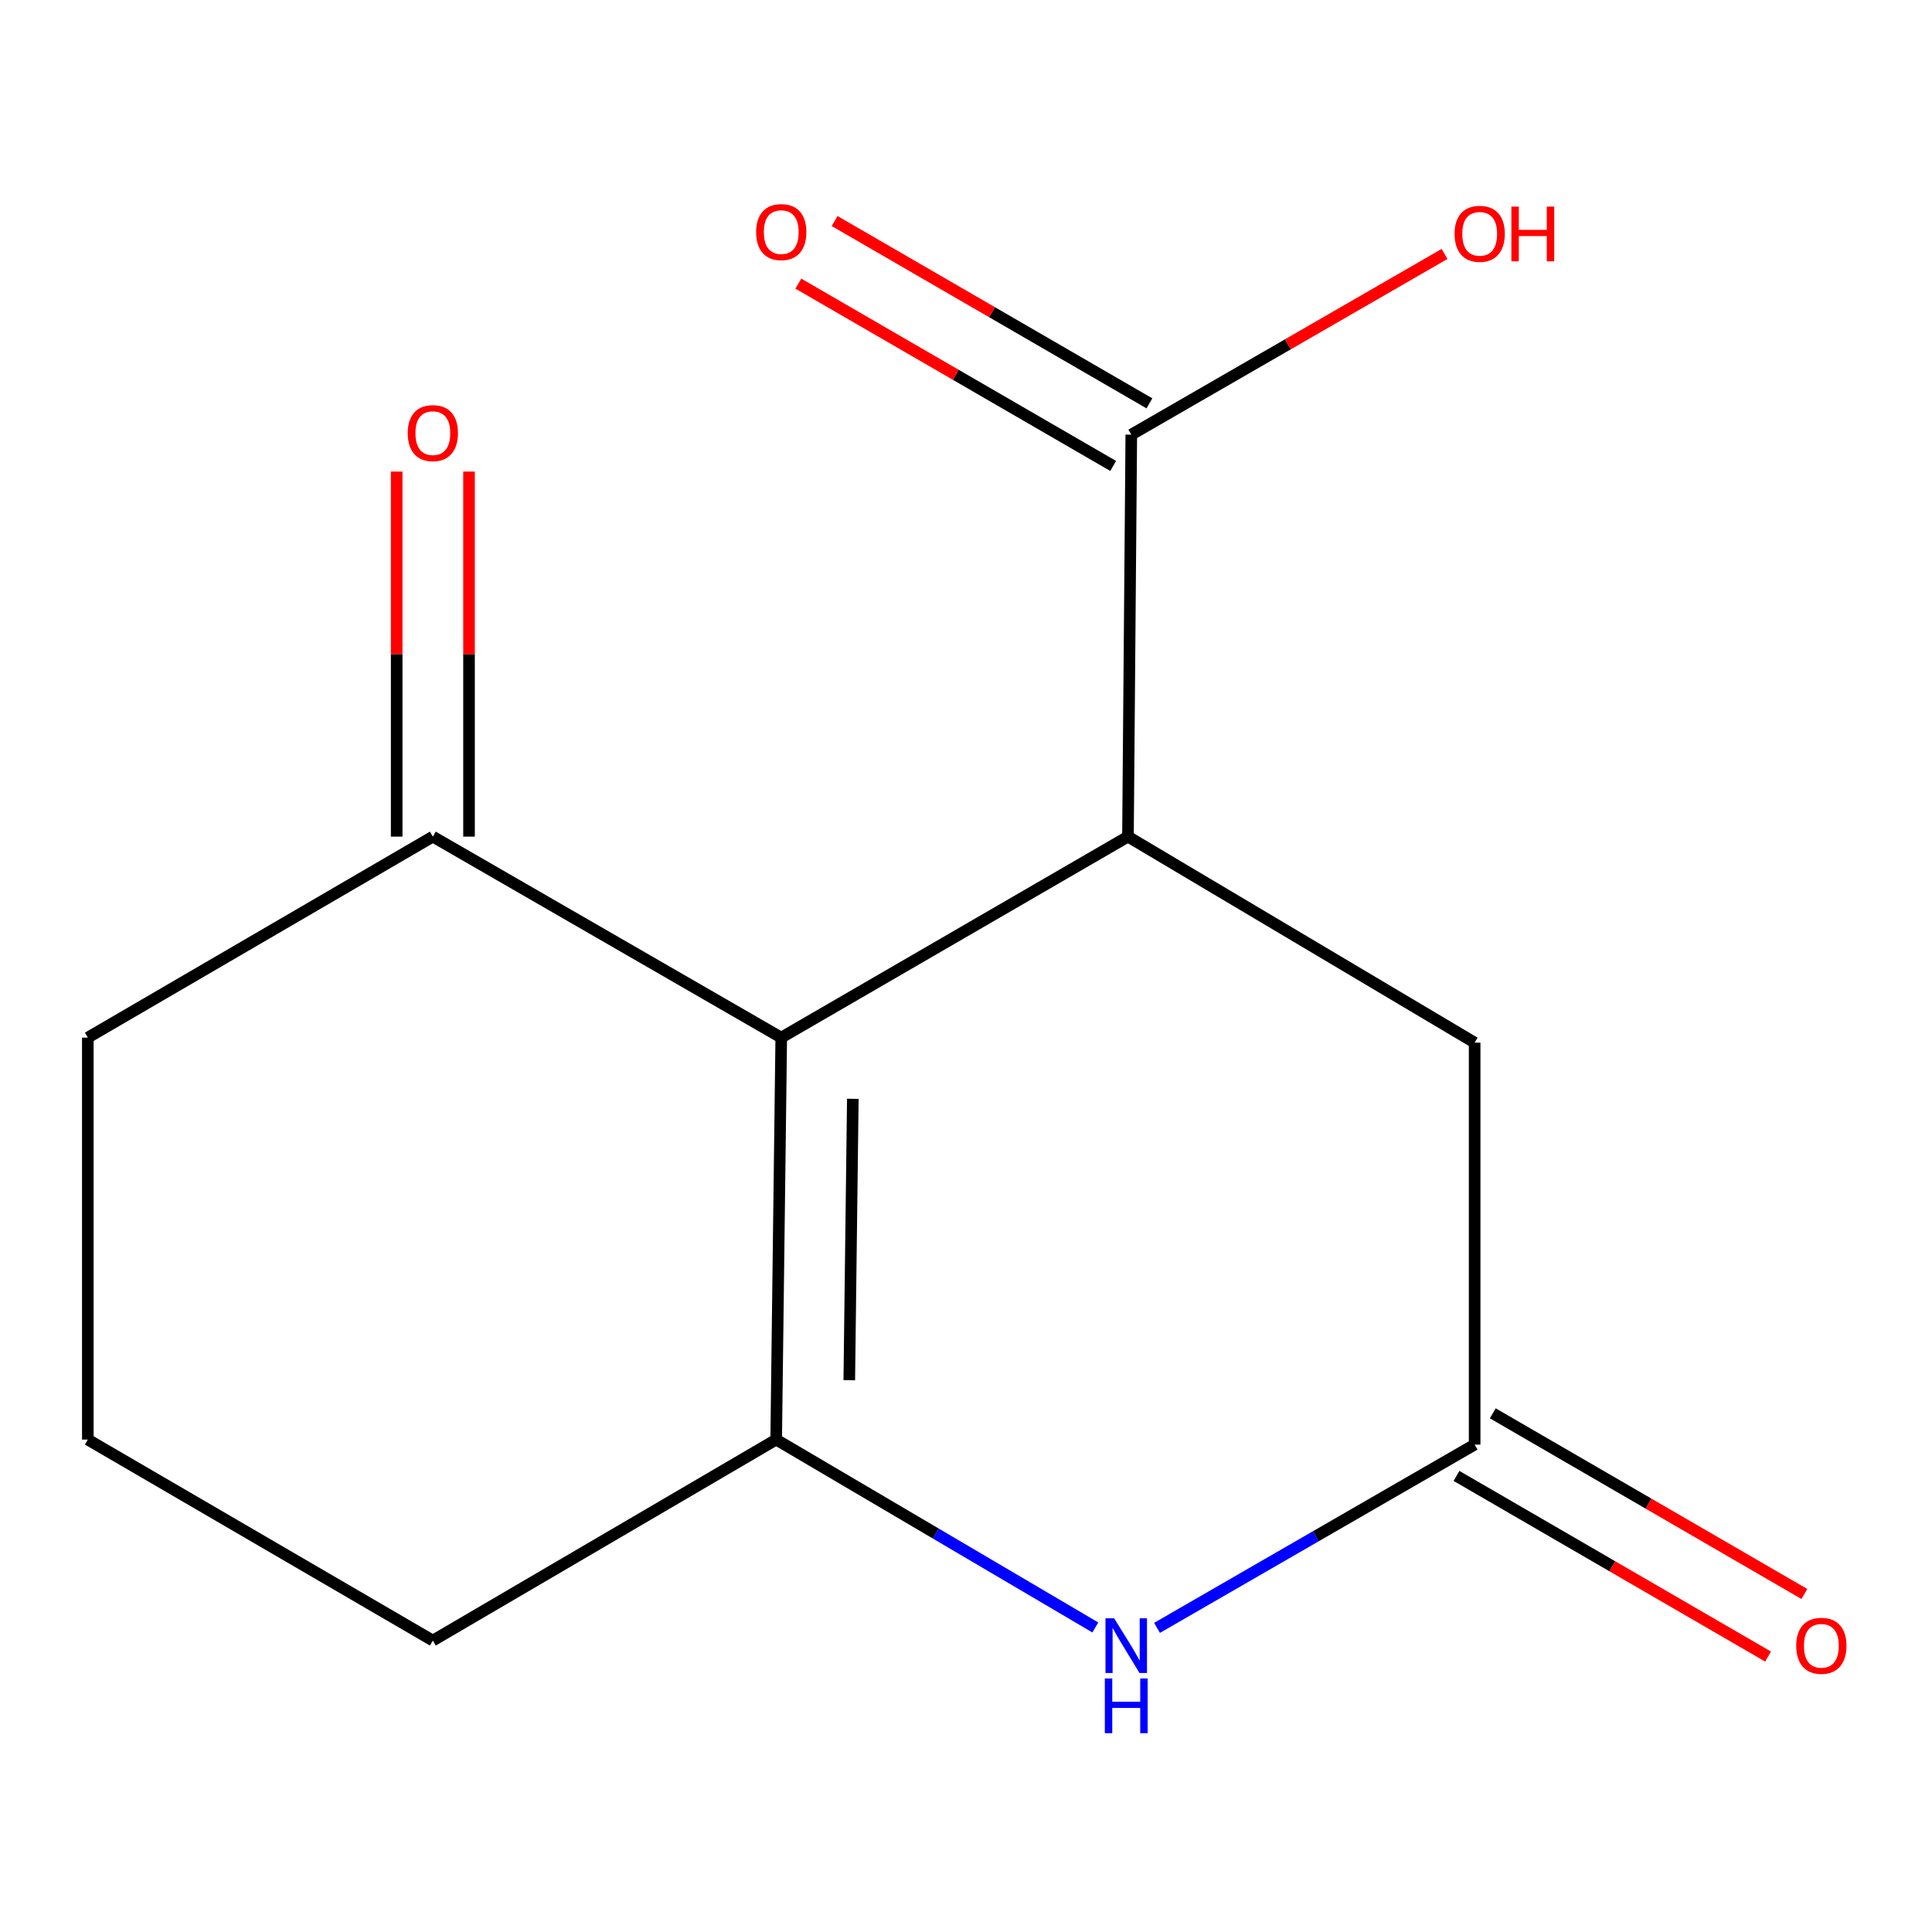 <?xml version='1.0' encoding='iso-8859-1'?>
<svg version='1.1' baseProfile='full'
              xmlns='http://www.w3.org/2000/svg'
                      xmlns:rdkit='http://www.rdkit.org/xml'
                      xmlns:xlink='http://www.w3.org/1999/xlink'
                  xml:space='preserve'
width='1000px' height='1000px' viewBox='0 0 1000 1000'>
<!-- END OF HEADER -->
<rect style='opacity:1.0;fill:#FFFFFF;stroke:none' width='1000' height='1000' x='0' y='0'> </rect>
<path class='bond-0' d='M 404.373,537.067 L 401.752,745.129' style='fill:none;fill-rule:evenodd;stroke:#000000;stroke-width:6px;stroke-linecap:butt;stroke-linejoin:miter;stroke-opacity:1' />
<path class='bond-0' d='M 441.42,568.748 L 439.586,714.392' style='fill:none;fill-rule:evenodd;stroke:#000000;stroke-width:6px;stroke-linecap:butt;stroke-linejoin:miter;stroke-opacity:1' />
<path class='bond-1' d='M 404.373,537.067 L 583.832,433.036' style='fill:none;fill-rule:evenodd;stroke:#000000;stroke-width:6px;stroke-linecap:butt;stroke-linejoin:miter;stroke-opacity:1' />
<path class='bond-5' d='M 404.373,537.067 L 224.04,433.036' style='fill:none;fill-rule:evenodd;stroke:#000000;stroke-width:6px;stroke-linecap:butt;stroke-linejoin:miter;stroke-opacity:1' />
<path class='bond-2' d='M 401.752,745.129 L 484.346,793.747' style='fill:none;fill-rule:evenodd;stroke:#000000;stroke-width:6px;stroke-linecap:butt;stroke-linejoin:miter;stroke-opacity:1' />
<path class='bond-2' d='M 484.346,793.747 L 566.941,842.365' style='fill:none;fill-rule:evenodd;stroke:#0000FF;stroke-width:6px;stroke-linecap:butt;stroke-linejoin:miter;stroke-opacity:1' />
<path class='bond-10' d='M 401.752,745.129 L 224.04,849.16' style='fill:none;fill-rule:evenodd;stroke:#000000;stroke-width:6px;stroke-linecap:butt;stroke-linejoin:miter;stroke-opacity:1' />
<path class='bond-4' d='M 583.832,433.036 L 585.558,224.974' style='fill:none;fill-rule:evenodd;stroke:#000000;stroke-width:6px;stroke-linecap:butt;stroke-linejoin:miter;stroke-opacity:1' />
<path class='bond-6' d='M 583.832,433.036 L 763.27,539.668' style='fill:none;fill-rule:evenodd;stroke:#000000;stroke-width:6px;stroke-linecap:butt;stroke-linejoin:miter;stroke-opacity:1' />
<path class='bond-15' d='M 598.882,842.581 L 681.076,795.155' style='fill:none;fill-rule:evenodd;stroke:#0000FF;stroke-width:6px;stroke-linecap:butt;stroke-linejoin:miter;stroke-opacity:1' />
<path class='bond-15' d='M 681.076,795.155 L 763.27,747.729' style='fill:none;fill-rule:evenodd;stroke:#000000;stroke-width:6px;stroke-linecap:butt;stroke-linejoin:miter;stroke-opacity:1' />
<path class='bond-3' d='M 763.27,747.729 L 763.27,539.668' style='fill:none;fill-rule:evenodd;stroke:#000000;stroke-width:6px;stroke-linecap:butt;stroke-linejoin:miter;stroke-opacity:1' />
<path class='bond-7' d='M 753.879,763.926 L 834.516,810.679' style='fill:none;fill-rule:evenodd;stroke:#000000;stroke-width:6px;stroke-linecap:butt;stroke-linejoin:miter;stroke-opacity:1' />
<path class='bond-7' d='M 834.516,810.679 L 915.152,857.433' style='fill:none;fill-rule:evenodd;stroke:#FF0000;stroke-width:6px;stroke-linecap:butt;stroke-linejoin:miter;stroke-opacity:1' />
<path class='bond-7' d='M 772.661,731.533 L 853.297,778.287' style='fill:none;fill-rule:evenodd;stroke:#000000;stroke-width:6px;stroke-linecap:butt;stroke-linejoin:miter;stroke-opacity:1' />
<path class='bond-7' d='M 853.297,778.287 L 933.934,825.04' style='fill:none;fill-rule:evenodd;stroke:#FF0000;stroke-width:6px;stroke-linecap:butt;stroke-linejoin:miter;stroke-opacity:1' />
<path class='bond-8' d='M 594.941,208.773 L 513.465,161.59' style='fill:none;fill-rule:evenodd;stroke:#000000;stroke-width:6px;stroke-linecap:butt;stroke-linejoin:miter;stroke-opacity:1' />
<path class='bond-8' d='M 513.465,161.59 L 431.989,114.407' style='fill:none;fill-rule:evenodd;stroke:#FF0000;stroke-width:6px;stroke-linecap:butt;stroke-linejoin:miter;stroke-opacity:1' />
<path class='bond-8' d='M 576.176,241.176 L 494.701,193.993' style='fill:none;fill-rule:evenodd;stroke:#000000;stroke-width:6px;stroke-linecap:butt;stroke-linejoin:miter;stroke-opacity:1' />
<path class='bond-8' d='M 494.701,193.993 L 413.225,146.81' style='fill:none;fill-rule:evenodd;stroke:#FF0000;stroke-width:6px;stroke-linecap:butt;stroke-linejoin:miter;stroke-opacity:1' />
<path class='bond-11' d='M 585.558,224.974 L 666.622,178.21' style='fill:none;fill-rule:evenodd;stroke:#000000;stroke-width:6px;stroke-linecap:butt;stroke-linejoin:miter;stroke-opacity:1' />
<path class='bond-11' d='M 666.622,178.21 L 747.686,131.445' style='fill:none;fill-rule:evenodd;stroke:#FF0000;stroke-width:6px;stroke-linecap:butt;stroke-linejoin:miter;stroke-opacity:1' />
<path class='bond-9' d='M 242.762,433.036 L 242.762,338.56' style='fill:none;fill-rule:evenodd;stroke:#000000;stroke-width:6px;stroke-linecap:butt;stroke-linejoin:miter;stroke-opacity:1' />
<path class='bond-9' d='M 242.762,338.56 L 242.762,244.084' style='fill:none;fill-rule:evenodd;stroke:#FF0000;stroke-width:6px;stroke-linecap:butt;stroke-linejoin:miter;stroke-opacity:1' />
<path class='bond-9' d='M 205.318,433.036 L 205.318,338.56' style='fill:none;fill-rule:evenodd;stroke:#000000;stroke-width:6px;stroke-linecap:butt;stroke-linejoin:miter;stroke-opacity:1' />
<path class='bond-9' d='M 205.318,338.56 L 205.318,244.084' style='fill:none;fill-rule:evenodd;stroke:#FF0000;stroke-width:6px;stroke-linecap:butt;stroke-linejoin:miter;stroke-opacity:1' />
<path class='bond-12' d='M 224.04,433.036 L 45.455,537.067' style='fill:none;fill-rule:evenodd;stroke:#000000;stroke-width:6px;stroke-linecap:butt;stroke-linejoin:miter;stroke-opacity:1' />
<path class='bond-14' d='M 224.04,849.16 L 45.455,745.129' style='fill:none;fill-rule:evenodd;stroke:#000000;stroke-width:6px;stroke-linecap:butt;stroke-linejoin:miter;stroke-opacity:1' />
<path class='bond-13' d='M 45.455,537.067 L 45.455,745.129' style='fill:none;fill-rule:evenodd;stroke:#000000;stroke-width:6px;stroke-linecap:butt;stroke-linejoin:miter;stroke-opacity:1' />
<path  class='atom-3' d='M 576.677 837.621
L 585.957 852.621
Q 586.877 854.101, 588.357 856.781
Q 589.837 859.461, 589.917 859.621
L 589.917 837.621
L 593.677 837.621
L 593.677 865.941
L 589.797 865.941
L 579.837 849.541
Q 578.677 847.621, 577.437 845.421
Q 576.237 843.221, 575.877 842.541
L 575.877 865.941
L 572.197 865.941
L 572.197 837.621
L 576.677 837.621
' fill='#0000FF'/>
<path  class='atom-3' d='M 571.857 868.773
L 575.697 868.773
L 575.697 880.813
L 590.177 880.813
L 590.177 868.773
L 594.017 868.773
L 594.017 897.093
L 590.177 897.093
L 590.177 884.013
L 575.697 884.013
L 575.697 897.093
L 571.857 897.093
L 571.857 868.773
' fill='#0000FF'/>
<path  class='atom-8' d='M 929.729 851.861
Q 929.729 845.061, 933.089 841.261
Q 936.449 837.461, 942.729 837.461
Q 949.009 837.461, 952.369 841.261
Q 955.729 845.061, 955.729 851.861
Q 955.729 858.741, 952.329 862.661
Q 948.929 866.541, 942.729 866.541
Q 936.489 866.541, 933.089 862.661
Q 929.729 858.781, 929.729 851.861
M 942.729 863.341
Q 947.049 863.341, 949.369 860.461
Q 951.729 857.541, 951.729 851.861
Q 951.729 846.301, 949.369 843.501
Q 947.049 840.661, 942.729 840.661
Q 938.409 840.661, 936.049 843.461
Q 933.729 846.261, 933.729 851.861
Q 933.729 857.581, 936.049 860.461
Q 938.409 863.341, 942.729 863.341
' fill='#FF0000'/>
<path  class='atom-9' d='M 391.373 120.129
Q 391.373 113.329, 394.733 109.529
Q 398.093 105.729, 404.373 105.729
Q 410.653 105.729, 414.013 109.529
Q 417.373 113.329, 417.373 120.129
Q 417.373 127.009, 413.973 130.929
Q 410.573 134.809, 404.373 134.809
Q 398.133 134.809, 394.733 130.929
Q 391.373 127.049, 391.373 120.129
M 404.373 131.609
Q 408.693 131.609, 411.013 128.729
Q 413.373 125.809, 413.373 120.129
Q 413.373 114.569, 411.013 111.769
Q 408.693 108.929, 404.373 108.929
Q 400.053 108.929, 397.693 111.729
Q 395.373 114.529, 395.373 120.129
Q 395.373 125.849, 397.693 128.729
Q 400.053 131.609, 404.373 131.609
' fill='#FF0000'/>
<path  class='atom-10' d='M 211.04 224.181
Q 211.04 217.381, 214.4 213.581
Q 217.76 209.781, 224.04 209.781
Q 230.32 209.781, 233.68 213.581
Q 237.04 217.381, 237.04 224.181
Q 237.04 231.061, 233.64 234.981
Q 230.24 238.861, 224.04 238.861
Q 217.8 238.861, 214.4 234.981
Q 211.04 231.101, 211.04 224.181
M 224.04 235.661
Q 228.36 235.661, 230.68 232.781
Q 233.04 229.861, 233.04 224.181
Q 233.04 218.621, 230.68 215.821
Q 228.36 212.981, 224.04 212.981
Q 219.72 212.981, 217.36 215.781
Q 215.04 218.581, 215.04 224.181
Q 215.04 229.901, 217.36 232.781
Q 219.72 235.661, 224.04 235.661
' fill='#FF0000'/>
<path  class='atom-12' d='M 752.891 121.023
Q 752.891 114.223, 756.251 110.423
Q 759.611 106.623, 765.891 106.623
Q 772.171 106.623, 775.531 110.423
Q 778.891 114.223, 778.891 121.023
Q 778.891 127.903, 775.491 131.823
Q 772.091 135.703, 765.891 135.703
Q 759.651 135.703, 756.251 131.823
Q 752.891 127.943, 752.891 121.023
M 765.891 132.503
Q 770.211 132.503, 772.531 129.623
Q 774.891 126.703, 774.891 121.023
Q 774.891 115.463, 772.531 112.663
Q 770.211 109.823, 765.891 109.823
Q 761.571 109.823, 759.211 112.623
Q 756.891 115.423, 756.891 121.023
Q 756.891 126.743, 759.211 129.623
Q 761.571 132.503, 765.891 132.503
' fill='#FF0000'/>
<path  class='atom-12' d='M 782.291 106.943
L 786.131 106.943
L 786.131 118.983
L 800.611 118.983
L 800.611 106.943
L 804.451 106.943
L 804.451 135.263
L 800.611 135.263
L 800.611 122.183
L 786.131 122.183
L 786.131 135.263
L 782.291 135.263
L 782.291 106.943
' fill='#FF0000'/>
</svg>
